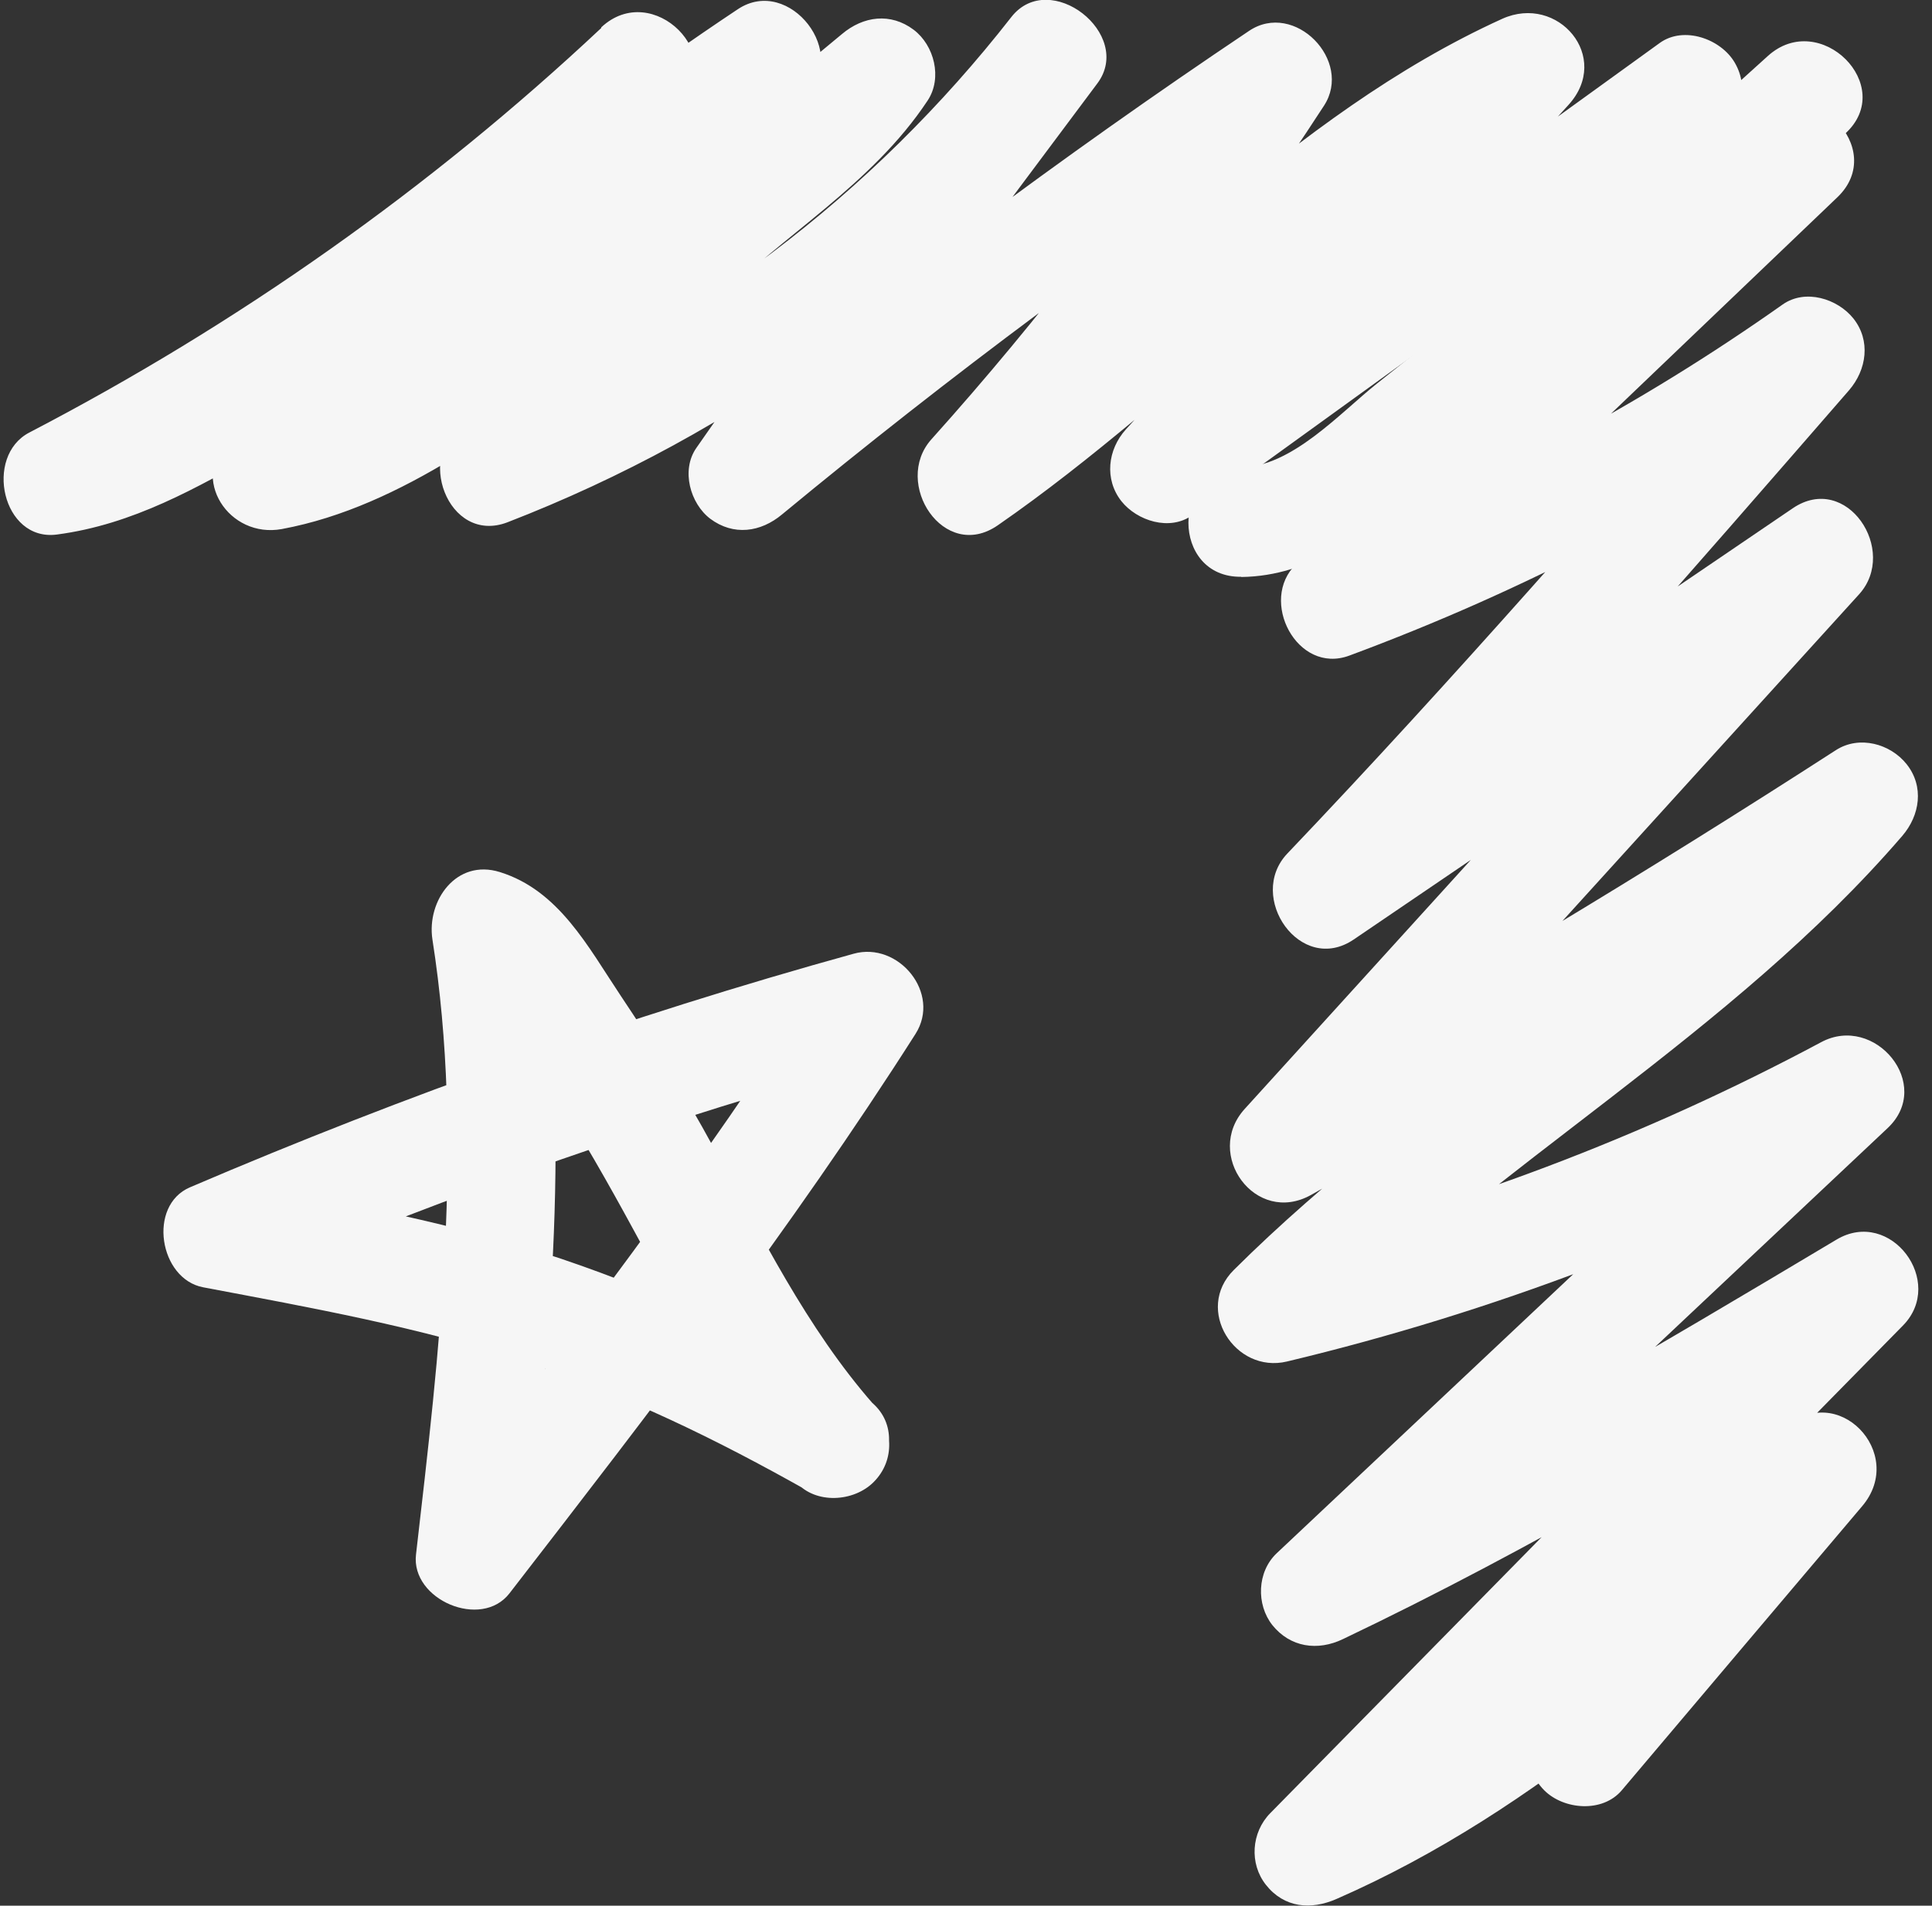 <?xml version="1.0" encoding="UTF-8"?>
<svg id="Layer_2" data-name="Layer 2" xmlns="http://www.w3.org/2000/svg" viewBox="0 0 88.24 87.06">
  <rect x="0" y="0" width="88.24" height="87.06" fill="#333333" stroke="none"/>
  <defs>
    <style>
      .cls-1 {
        fill: #f6f6f6;
      }
    </style>
  </defs>
  <g id="Layer_1-2" data-name="Layer 1">
    <path class="cls-1" d="M39.89,64.15c-3.05-3.48-5.15-7.76-7.34-11.8-1.28-2.36-2.71-4.63-4.2-6.86s-2.82-4.81-5.52-5.65c-1.99-.62-3.35,1.31-3.08,3.08,1.46,9.31.32,18.82-.75,28.1-.24,2.06,2.98,3.44,4.27,1.77,6.44-8.33,12.88-16.66,18.54-25.55,1.19-1.86-.77-4.24-2.82-3.67-10.34,2.86-20.45,6.45-30.31,10.67-1.95.83-1.41,4.19.6,4.57,4.91.93,9.89,1.82,14.64,3.39s8.8,3.56,12.94,5.89c2.81,1.58,5.33-2.74,2.52-4.32-4.38-2.46-8.95-4.64-13.71-6.25s-10.01-2.58-15.07-3.54l.6,4.57c9.46-4.04,19.2-7.42,29.12-10.16l-2.82-3.67c-5.43,8.53-11.58,16.55-17.76,24.54l4.27,1.77c1.13-9.8,2.11-19.61.57-29.43l-3.08,3.08c.69.21,1.26,1.46,1.62,2,.7,1.04,1.4,2.07,2.08,3.12,1.35,2.09,2.57,4.24,3.76,6.43,2.17,4,4.39,8.04,7.4,11.48.89,1.02,2.63.91,3.54,0,1.01-1.01.89-2.52,0-3.54h0Z"/>
    <path class="cls-1" d="M56.69,26.36c3.2-.04,5.56-1.96,7.94-3.86s4.58-3.64,6.86-5.48c4.37-3.52,8.64-7.14,12.79-10.92,2.38-2.17-1.16-5.7-3.54-3.54-3.85,3.51-7.81,6.89-11.86,10.17-1.99,1.61-4,3.21-6,4.8-1.68,1.34-3.88,3.79-6.19,3.82-3.21.04-3.22,5.04,0,5h0Z"/>
    <path class="cls-1" d="M27.46,1.28C19.64,8.62,10.85,14.81,1.34,19.76c-2.08,1.08-1.24,4.99,1.26,4.66,3.48-.46,6.37-2.12,9.38-3.82,2.84-1.59,5.67-3.2,8.46-4.87,5.7-3.4,11.22-7.1,16.29-11.38,2.16-1.82-.67-5.5-3.03-3.93-8.46,5.63-16.28,12.19-23.26,19.57-1.8,1.9.03,4.62,2.43,4.18,5.56-1.03,10.4-4.93,14.91-8.12,4.88-3.45,9.61-7.12,14.19-10.95l-3.93-3.03c-2.27,3.42-6.12,5.41-8.97,8.28s-4.38,6.91-7.82,8.94c-2.35,1.39-.8,5.62,1.93,4.57,10.41-4.03,19.67-10.72,26.55-19.54l-3.93-3.03c-4.74,6.34-9.48,12.68-14,19.18-.7,1.01-.28,2.53.64,3.23,1.06.79,2.3.62,3.28-.2,7.65-6.32,15.61-12.24,23.85-17.77l-3.42-3.42c-4.08,6.27-8.62,12.2-13.61,17.76-1.79,2,.57,5.63,3.03,3.93,8.7-6.02,15.81-14.38,25.56-18.81l-3.03-3.93c-5.56,6.12-11.12,12.24-16.68,18.36-.83.92-.99,2.28-.2,3.28.71.89,2.2,1.38,3.23.64,7.96-5.75,15.92-11.51,23.88-17.26,1.09-.79,1.63-2.17.9-3.42-.63-1.08-2.32-1.69-3.42-.9-7.96,5.75-15.92,11.51-23.88,17.26l3.03,3.93c5.56-6.12,11.12-12.24,16.68-18.36,1.98-2.18-.48-5.08-3.03-3.93-9.77,4.44-16.85,12.79-25.56,18.81l3.03,3.93c5.27-5.87,10.09-12.15,14.39-18.77,1.34-2.06-1.35-4.81-3.42-3.42-8.59,5.76-16.89,11.96-24.86,18.55l3.93,3.03c4.52-6.5,9.26-12.85,14-19.18,1.68-2.25-2.18-5.27-3.93-3.03-6.33,8.11-14.73,14.54-24.34,18.26l1.93,4.57c3.95-2.34,5.7-6.57,8.83-9.72s7.2-5.43,9.76-9.3c.68-1.03.3-2.52-.64-3.23-1.05-.79-2.3-.63-3.28.2-4.26,3.57-8.65,6.96-13.18,10.17-2.19,1.55-4.4,3.08-6.67,4.52s-4.45,2.61-7.05,3.09l2.43,4.18c6.7-7.08,14.14-13.39,22.25-18.79l-3.03-3.93c-4.63,3.91-9.7,7.25-14.89,10.36-2.6,1.56-5.23,3.06-7.86,4.54-2.4,1.35-5.05,3.32-7.85,3.69l1.26,4.66c9.88-5.14,19.01-11.65,27.14-19.26,2.35-2.2-1.19-5.74-3.54-3.54h0Z"/>
    <path class="cls-1" d="M80.41,5.49c-7.07,6.76-14.14,13.52-21.21,20.28-1.73,1.65.04,5.07,2.43,4.18,7.92-2.94,15.43-6.83,22.33-11.71l-3.03-3.93c-7.25,8.34-14.51,16.68-22.13,24.68-1.89,1.98.6,5.58,3.03,3.93,7.53-5.12,15.06-10.24,22.59-15.36l-3.03-3.93c-8.18,9.01-16.36,18.02-24.54,27.03-1.88,2.07.49,5.35,3.03,3.93,9-5.05,17.84-10.38,26.51-15.98l-3.03-3.93c-7.83,9.09-18.55,14.92-27.01,23.34-1.81,1.8.05,4.75,2.43,4.18,9.37-2.24,18.43-5.7,26.93-10.25l-3.03-3.93c-8.12,7.65-16.25,15.29-24.37,22.94-.9.85-.94,2.34-.2,3.28.82,1.02,2.07,1.2,3.23.64,8.64-4.12,16.86-9.02,25.07-13.92l-3.03-3.93c-8.45,8.6-16.91,17.2-25.36,25.8-.87.88-.97,2.31-.2,3.28.83,1.05,2.05,1.16,3.23.64,9.26-4.05,16.75-11.07,24-17.94l-3.54-3.54c-3.66,4.33-7.32,8.66-10.98,12.98-.87,1.03-1.01,2.52,0,3.54.89.89,2.66,1.04,3.54,0,3.66-4.33,7.32-8.66,10.98-12.98,2.06-2.43-1.17-5.78-3.54-3.54-6.97,6.6-14.08,13.26-22.99,17.16l3.03,3.93c8.45-8.6,16.91-17.2,25.36-25.8,1.97-2-.56-5.4-3.03-3.93-8.21,4.9-16.43,9.8-25.07,13.92l3.03,3.93c8.12-7.65,16.25-15.29,24.37-22.94,2.12-1.99-.58-5.24-3.03-3.93-8.13,4.35-16.77,7.6-25.74,9.74l2.43,4.18c8.46-8.41,19.18-14.25,27.01-23.34.81-.94,1.01-2.26.2-3.28-.74-.93-2.16-1.33-3.23-.64-8.67,5.6-17.51,10.92-26.51,15.98l3.03,3.93c8.18-9.01,16.36-18.02,24.54-27.03,1.81-2-.57-5.6-3.03-3.93-7.53,5.12-15.06,10.24-22.59,15.36l3.03,3.93c7.63-8,14.88-16.34,22.13-24.68.81-.94,1-2.27.2-3.28-.72-.9-2.19-1.37-3.23-.64-6.54,4.62-13.63,8.42-21.14,11.2l2.43,4.18c7.07-6.76,14.14-13.52,21.21-20.28,2.33-2.23-1.21-5.76-3.54-3.54h0Z"/>
  </g>
</svg>